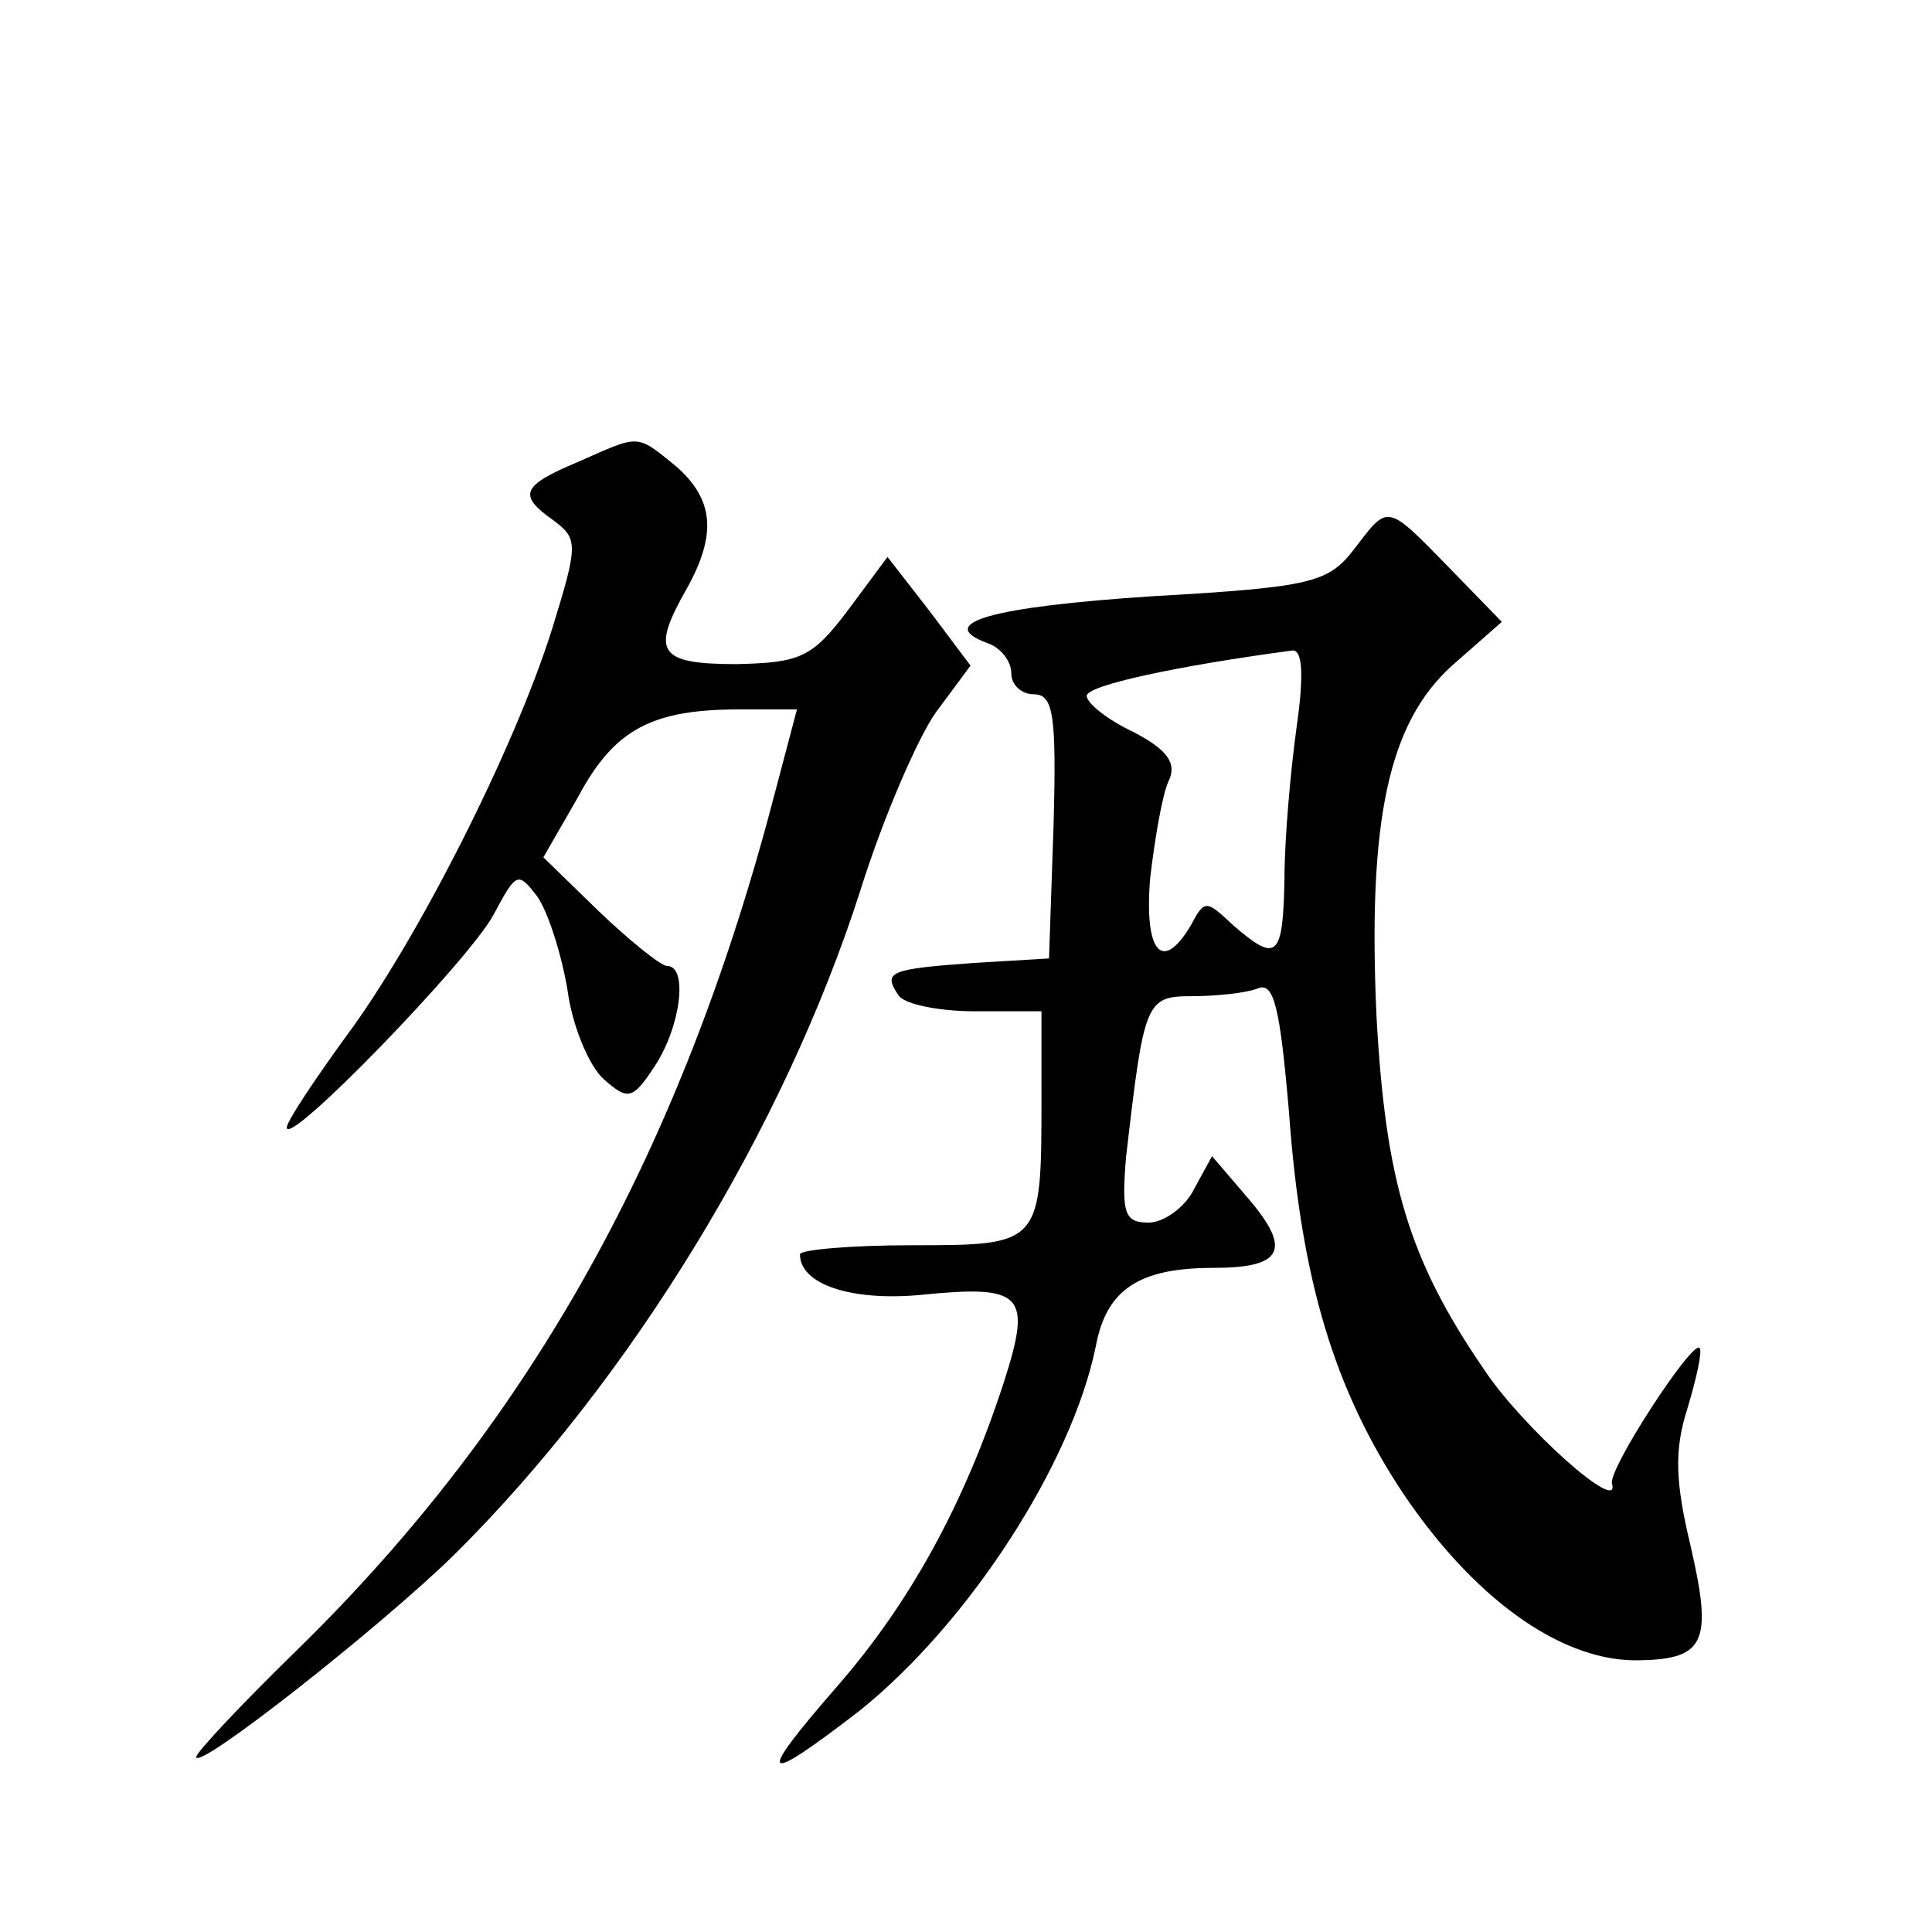 <?xml version="1.0" standalone="no"?>
<!DOCTYPE svg PUBLIC "-//W3C//DTD SVG 20010904//EN"
 "http://www.w3.org/TR/2001/REC-SVG-20010904/DTD/svg10.dtd">
<svg version="1.0" xmlns="http://www.w3.org/2000/svg"
 width="128pt" height="128pt" viewBox="0 0 128 128"
 preserveAspectRatio="xMidYMid meet">
<g transform="translate(0,128) scale(0.1,-0.1)"
fill="#0" stroke="none">
<path d="M383 974 c-38 -16 -40 -22 -16 -39 16 -12 16 -16 -1 -71 -25 -80 -90 -208
-137 -271 -21 -29 -39 -56 -39 -60 0 -14 121 111 137 141 15 28 16 29 29 12 7 -10
16 -38 20 -62 3 -23 14 -50 24 -59 16 -14 19 -14 34 9 17 26 22 66 8 66 -4 0 -24
16 -45 36 l-37 36 23 40 c24 45 49 58 107 58 l38 0 -14 -53 c-62 -239 -162 -418
-316 -569 -37 -36 -68 -69 -68 -72 0 -10 122 86 171 134 116 115 218 281 269 440
15 48 38 101 50 118 l23 31 -27 36 -28 36 -26 -35 c-24 -32 -32 -35 -74 -36 -52
0 -57 8 -33 50 20 36 18 59 -7 81 -27 22 -24 21 -65 3z M897 916 c-17 -22 -28 -25
-133 -31 -108 -7 -145 -18 -110 -31 9 -3 16 -12 16 -20 0 -8 7 -14 15 -14 13 0
15 -14 13 -87 l-3 -88 -50 -3 c-56 -4 -60 -6 -50 -21 3 -6 26 -11 51 -11 l44 0
0 -57 c0 -98 0 -98 -86 -98 -40 0 -74 -3 -74 -6 0 -20 34 -31 79 -27 69 7 75 1
56 -58 -26 -80 -62 -146 -111 -202 -54 -62 -50 -66 16 -15 72 58 140 163 156 241
7 38 29 52 78 52 46 0 52 12 23 46 l-24 28 -12 -22 c-6 -12 -20 -22 -30 -22 -16
0 -18 6 -15 43 12 104 13 107 44 107 15 0 35 2 43 5 11 5 15 -12 21 -82 8 -111
30 -184 76 -253 46 -68 102 -109 152 -110 48 0 53 11 38 76 -10 42 -11 63 -2 91
6 20 10 38 8 40 -5 5 -61 -81 -58 -90 6 -21 -60 38 -85 76 -50 73 -65 125 -71 233
-6 131 8 195 50 233 l33 29 -35 36 c-42 43 -40 42 -63 12z m-38 -118 c-4 -29 -8
-74 -8 -100 -1 -53 -5 -56 -34 -31 -18 17 -19 17 -28 0 -19 -32 -31 -18 -27 31
3 26 8 55 12 64 6 12 0 21 -23 33 -17 8 -31 19 -31 24 0 7 61 20 136 30 7 1 8 -16
3 -51z"/>
</g>
</svg>
